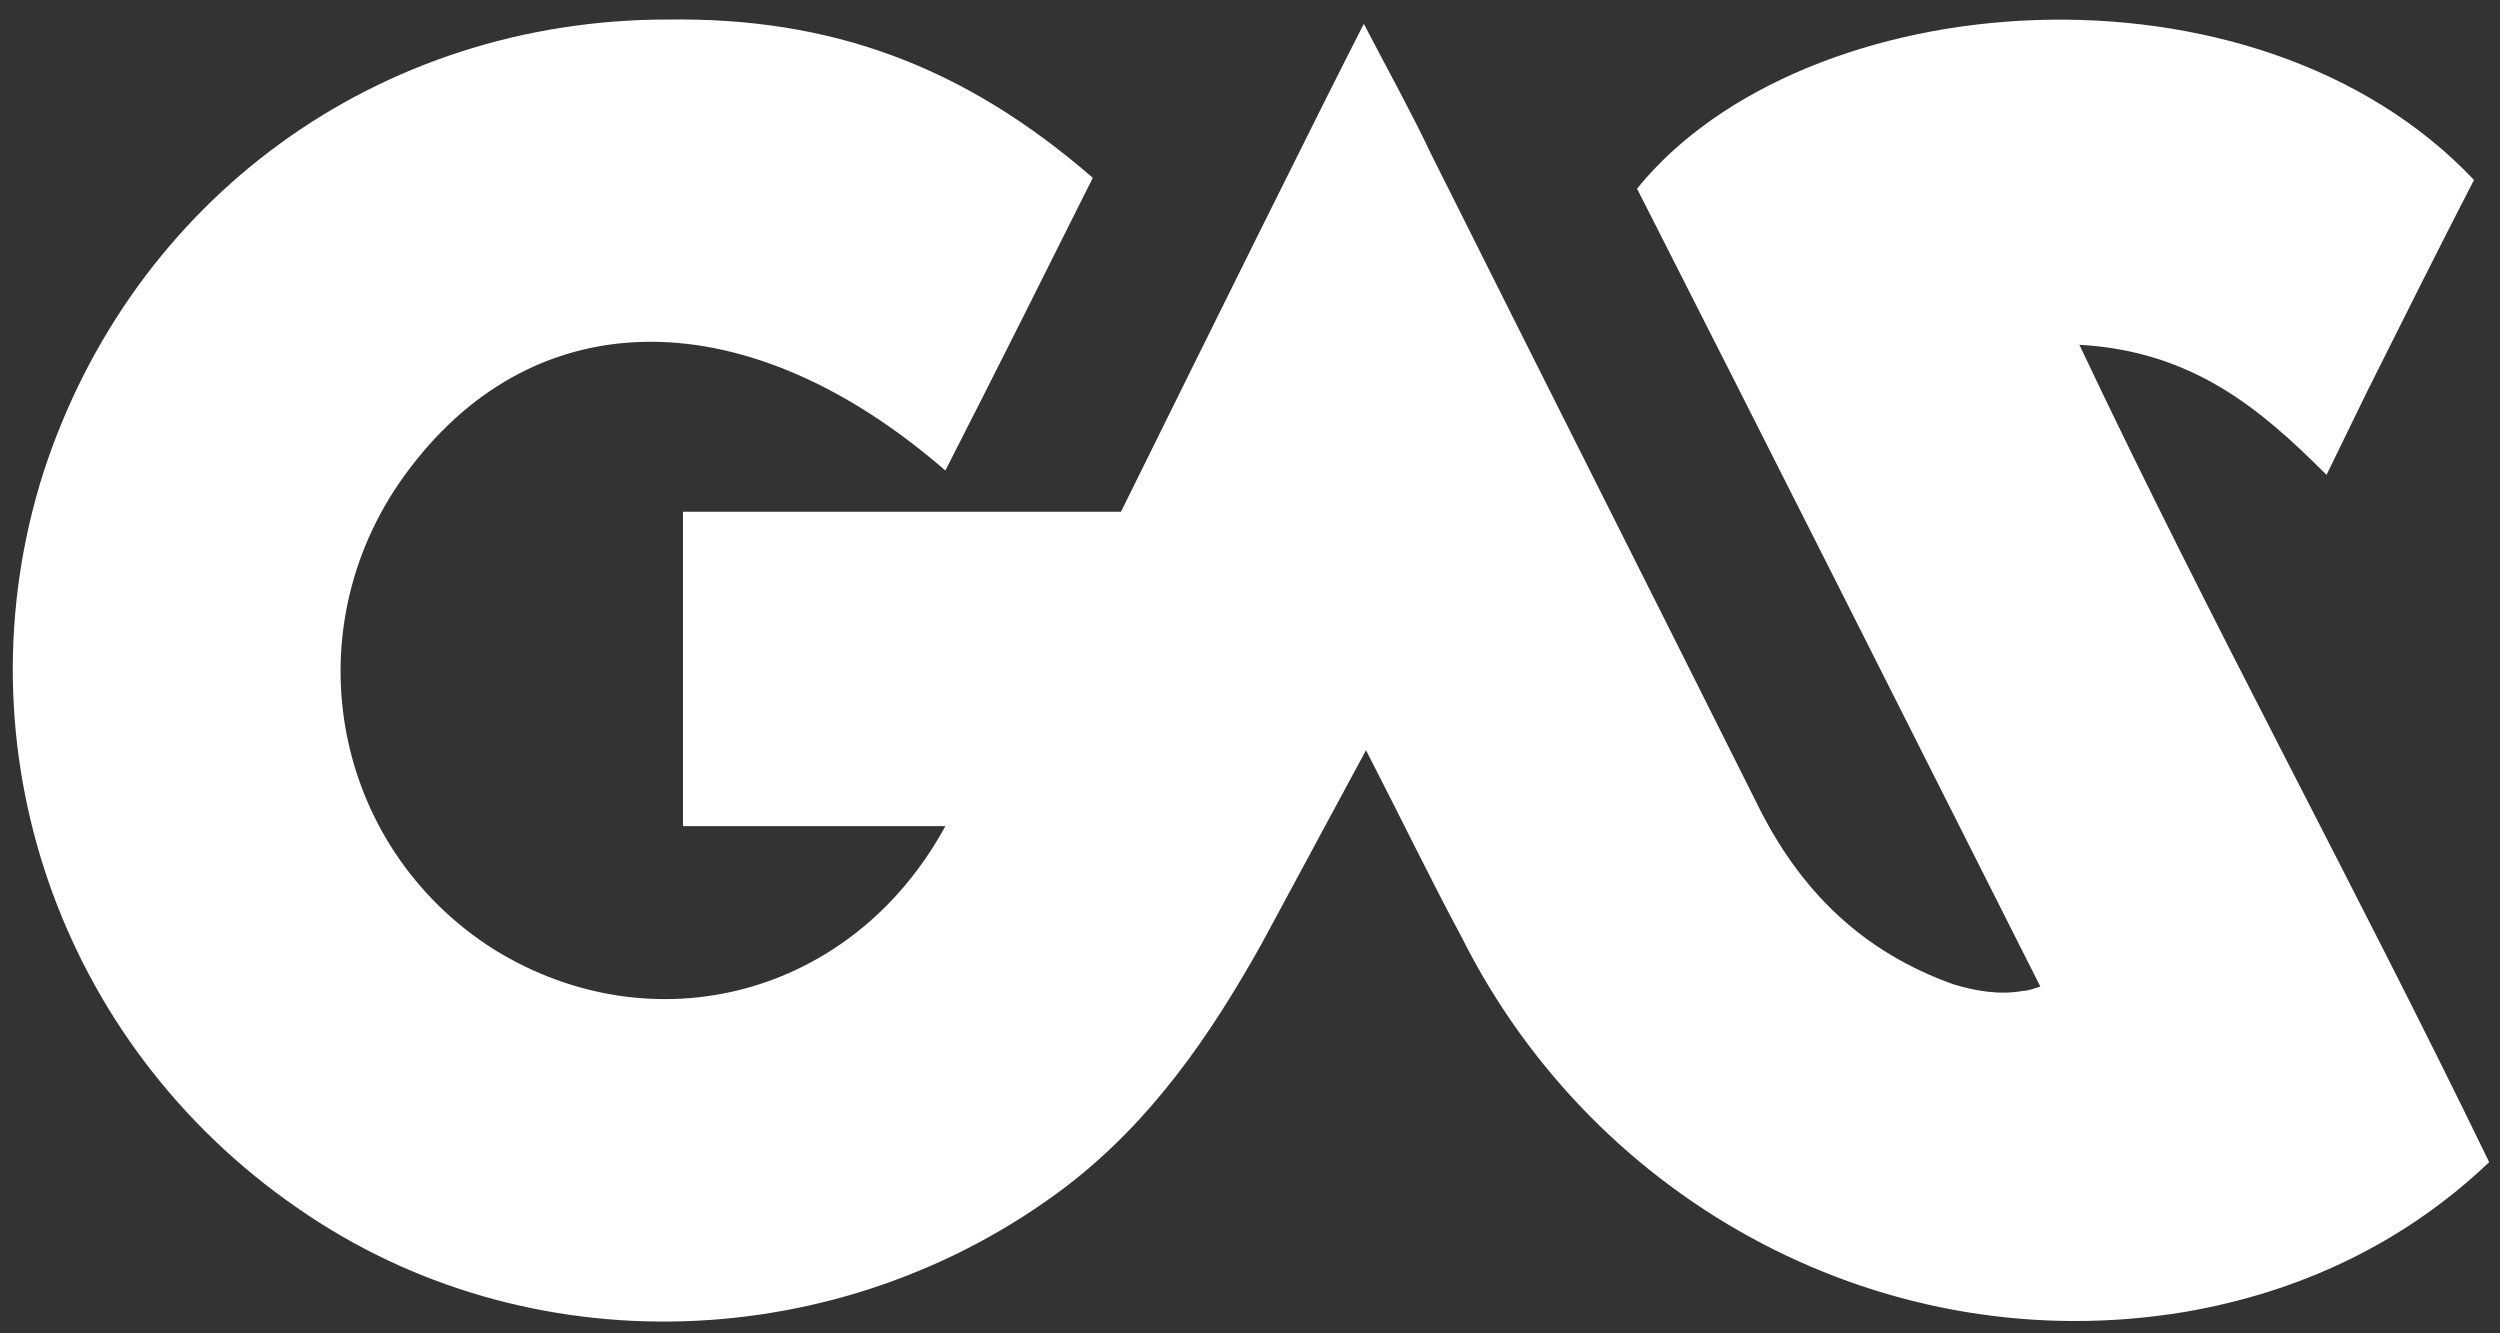 <?xml version="1.0" encoding="utf-8"?>
<!-- Generator: Adobe Illustrator 25.0.0, SVG Export Plug-In . SVG Version: 6.00 Build 0)  -->
<svg version="1.1" id="Camada_1" xmlns="http://www.w3.org/2000/svg" xmlns:xlink="http://www.w3.org/1999/xlink" x="0px" y="0px"
	 viewBox="0 0 115.3 61.5" style="enable-background:new 0 0 115.3 61.5;" xml:space="preserve">
<rect x="0" y="0" width="115.3" height="61.5" fill="#333333" stroke="none"/>
<style type="text/css">
	.st0{fill:#FFFFFF;}
</style>
<path class="st0" d="M95.9,15.9c5.2,0.3,8.3,2.9,11.4,6l1.9-3.9c1.7-3.4,3.3-6.6,4.9-9.7C104-2.4,83.2-0.8,75.5,8.7
	c6.2,12.2,12.4,24.5,18.6,36.8c-0.3,0.1-0.6,0.2-0.8,0.2c-1.1,0.2-2.2,0-3.2-0.3C85.9,43.9,83,41.1,81,37C76,27,71,17.1,66,7.1
	c-0.9-1.9-1.9-3.7-3.1-6c-1.9,3.7-7,14-11.2,22.5c-7.5,0-17.1,0-20.2,0v14.5l0,0h12.1c-4.3,7.9-13.5,10.2-20.8,5.7
	c-7.6-4.8-9.4-15-3.9-22.2c5.9-7.8,15.6-7.8,24.7,0.1c2.3-4.5,4.5-8.9,6.8-13.5c-6-5.2-12.1-7.4-19.6-7.3C17.4,0.9,6.1,9.2,2,21.8
	c-4,12.6,0.7,26.3,11.7,33.9c10.6,7.4,25.1,6.9,35.5-1c3.9-3,6.6-6.9,9-11.2c4.8-8.9,0,0,4.8-8.9c1.7,3.3,3,6,4.4,8.6
	c6.2,12.4,19.7,19.6,33.4,17.3c5.2-0.9,10-3.1,14-6.9C108.6,40.8,102,28.8,95.9,15.9z"/>
</svg>
